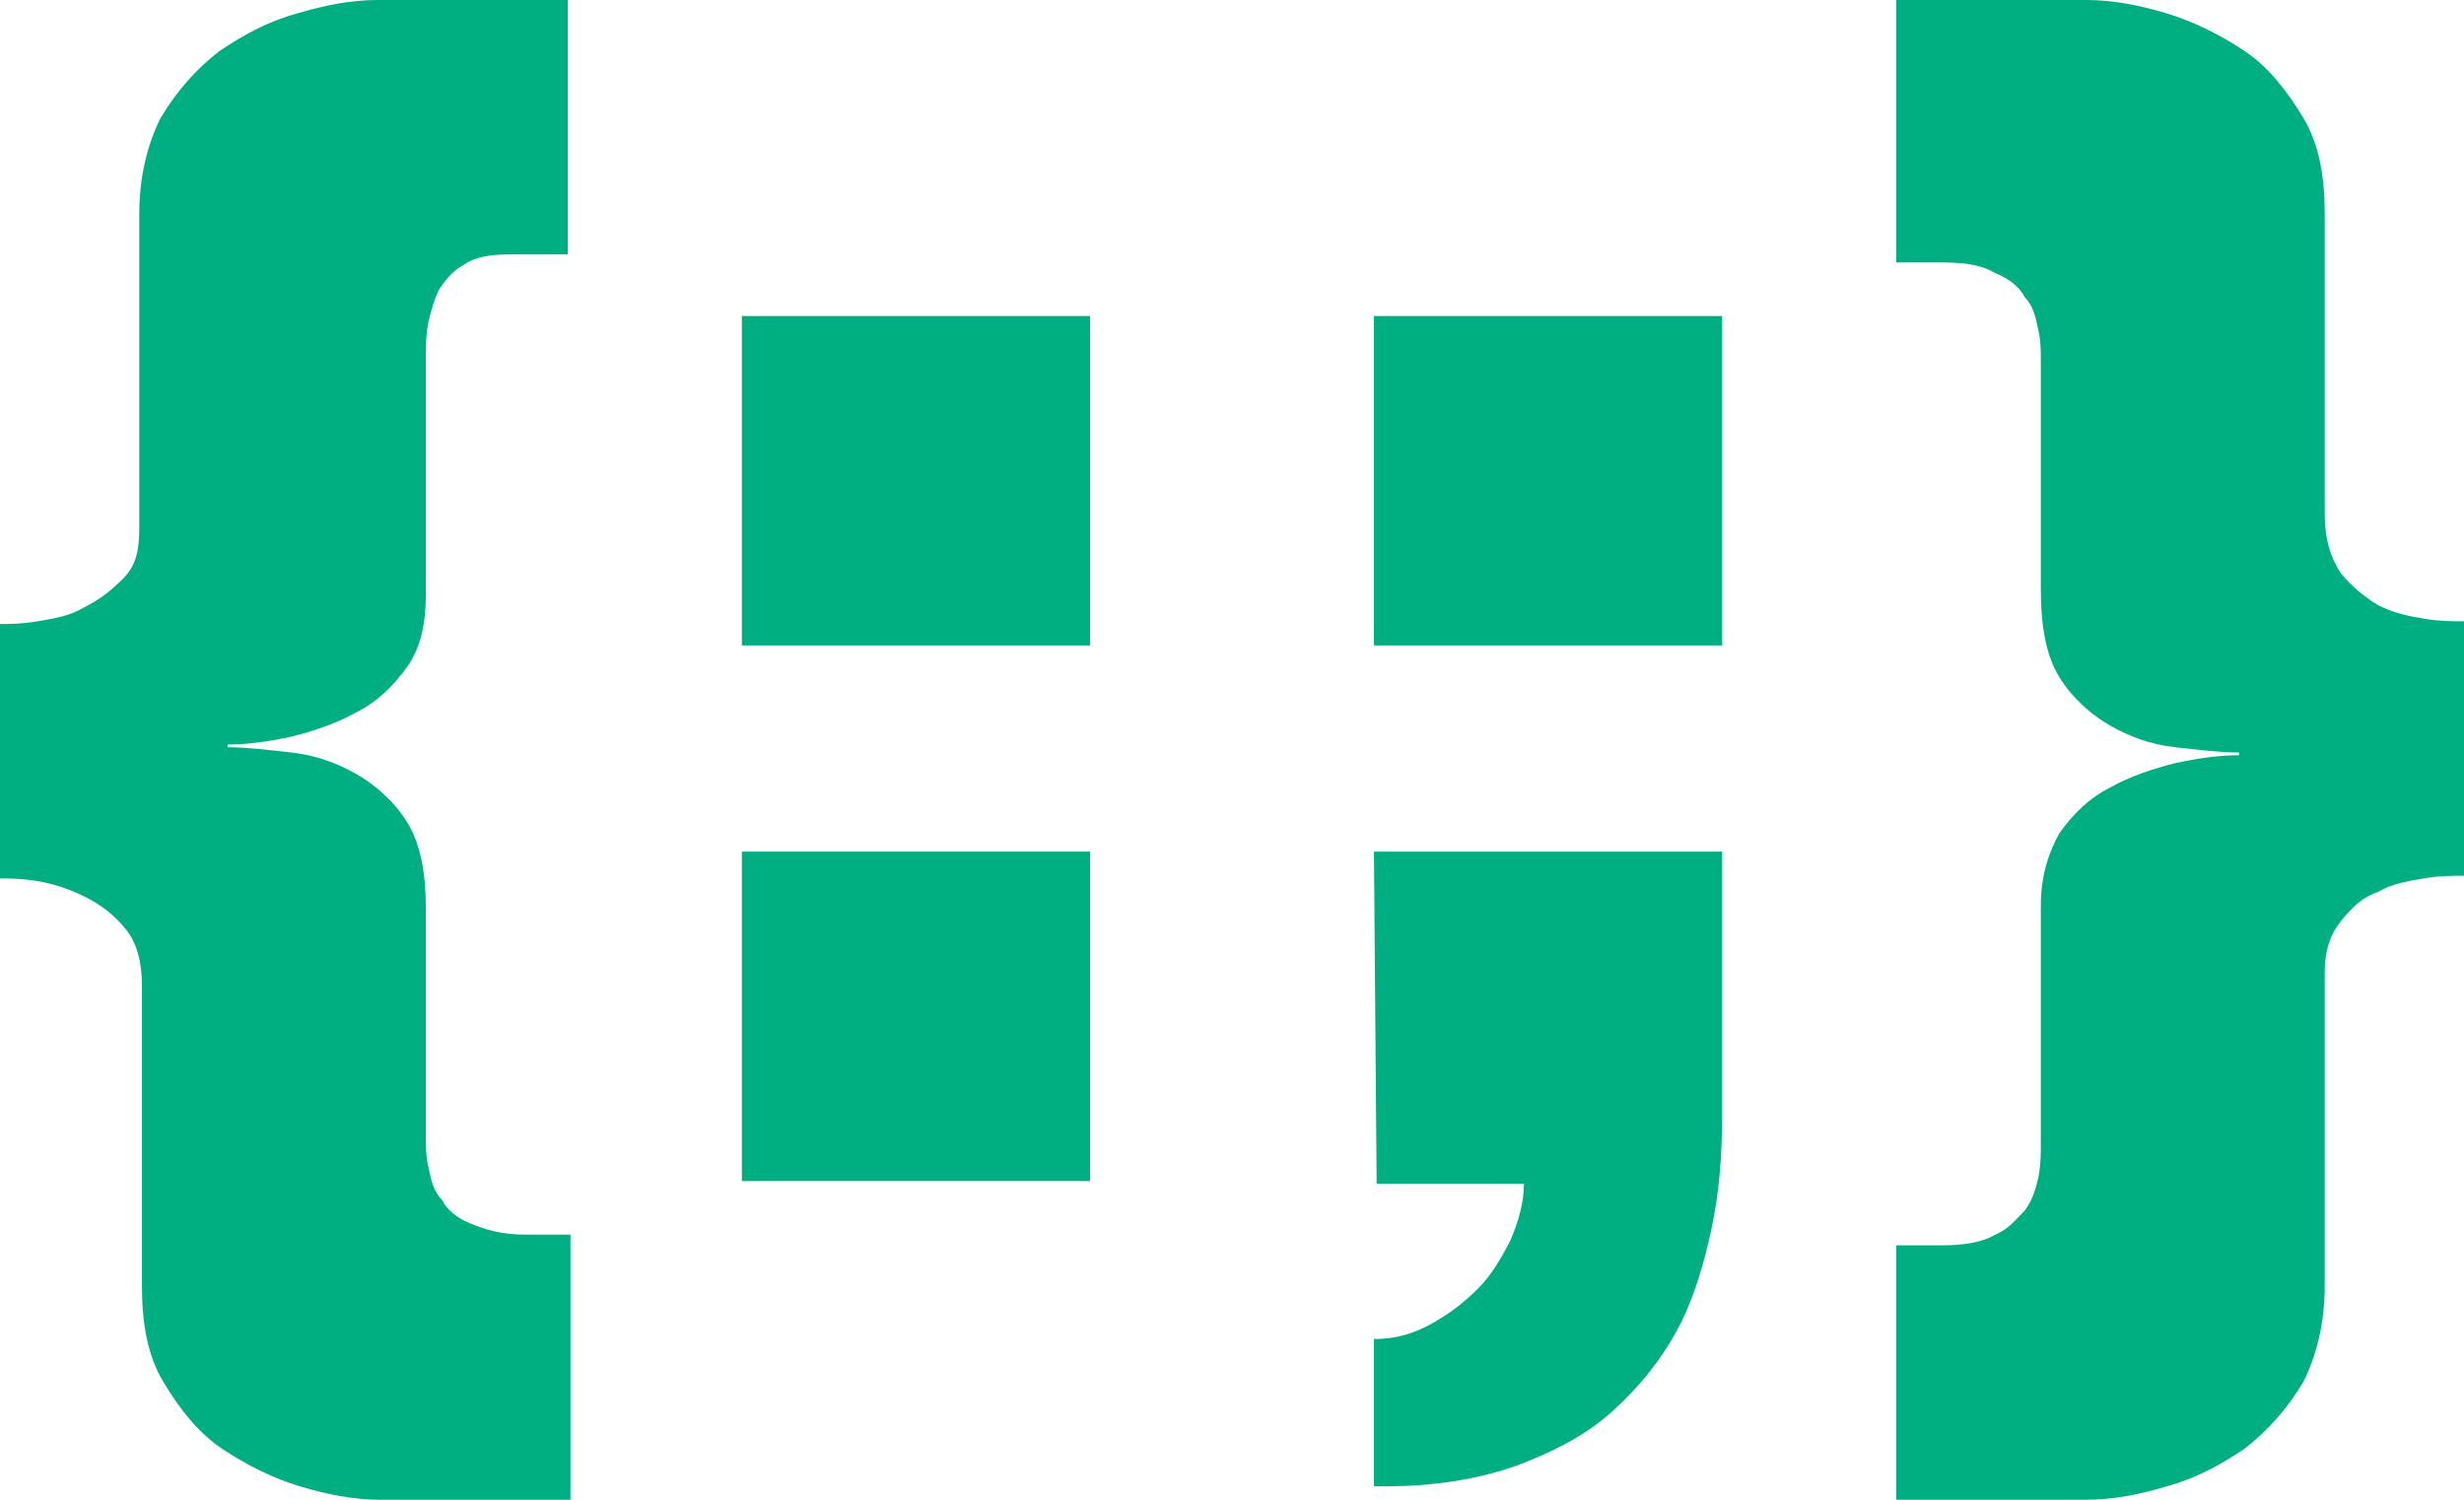 <?xml version="1.0" encoding="utf-8"?>
<!-- Generator: Adobe Illustrator 21.0.0, SVG Export Plug-In . SVG Version: 6.00 Build 0)  -->
<svg version="1.1" id="Calque_1" xmlns="http://www.w3.org/2000/svg" xmlns:xlink="http://www.w3.org/1999/xlink" x="0px" y="0px"
	 viewBox="0 0 92 56" style="enable-background:new 0 0 92 56;" xml:space="preserve">
<style type="text/css">
	.st0{fill:#006BCA;}
	.st1{fill:#00AF81;}
	.st2{fill:#FEBE2F;}
</style>
<g>
	<path class="st1" d="M70.8,46.5h1.7c0.8,0,1.5-0.1,2-0.4c0.5-0.2,0.8-0.6,1.1-0.9c0.3-0.4,0.4-0.8,0.5-1.2c0.1-0.5,0.1-0.9,0.1-1.2
		v-9c0-1.1,0.3-2,0.7-2.7c0.5-0.7,1.1-1.3,1.9-1.7c0.7-0.4,1.6-0.7,2.4-0.9c0.9-0.2,1.7-0.3,2.4-0.3v-0.1c-0.7,0-1.5-0.1-2.4-0.2
		c-0.9-0.1-1.7-0.4-2.4-0.8c-0.7-0.4-1.4-1-1.9-1.8c-0.5-0.8-0.7-1.9-0.7-3.3v-8.5c0-0.4,0-0.8-0.1-1.2c-0.1-0.5-0.2-0.9-0.5-1.2
		c-0.2-0.4-0.6-0.7-1.1-0.9c-0.5-0.3-1.1-0.4-2-0.4h-1.7V0h7.1c1,0,2,0.2,3,0.5s2,0.8,2.9,1.4c0.9,0.6,1.6,1.5,2.2,2.5
		c0.6,1,0.8,2.2,0.8,3.6v11.2c0,0.9,0.2,1.6,0.6,2.2c0.4,0.5,0.9,0.9,1.4,1.2c0.6,0.3,1.1,0.4,1.7,0.5c0.6,0.1,1.1,0.1,1.5,0.1v9.5
		c-0.4,0-0.9,0-1.5,0.1c-0.6,0.1-1.2,0.2-1.7,0.5c-0.6,0.2-1,0.6-1.4,1.1c-0.4,0.5-0.6,1.1-0.6,1.9V48c0,1.4-0.3,2.6-0.8,3.6
		c-0.6,1-1.3,1.8-2.2,2.5c-0.9,0.6-1.8,1.1-2.9,1.4c-1,0.3-2,0.5-3,0.5h-7.1V46.5z"/>
	<path class="st1" d="M51.3,31.8h13v9.8c0,1.5-0.1,2.9-0.4,4.3c-0.3,1.4-0.7,2.7-1.3,3.8c-0.6,1.1-1.4,2.1-2.4,3s-2.2,1.5-3.5,2
		c-1.1,0.4-2.2,0.6-3.1,0.7c-0.9,0.1-1.7,0.1-2.3,0.1V50c0.8,0,1.5-0.2,2.2-0.6c0.7-0.4,1.2-0.8,1.7-1.3s0.9-1.2,1.2-1.8
		c0.3-0.7,0.5-1.4,0.5-2.1h-5.5L51.3,31.8L51.3,31.8z"/>
	<rect x="51.3" y="11.8" class="st1" width="13" height="12.3"/>
	<rect x="27.7" y="11.8" class="st1" width="13" height="12.3"/>
	<rect x="27.7" y="31.8" class="st1" width="13" height="12.3"/>
	<path class="st1" d="M21.2,9.5H19c-0.7,0-1.3,0.1-1.7,0.4c-0.4,0.2-0.7,0.6-0.9,0.9c-0.2,0.4-0.3,0.8-0.4,1.2
		c-0.1,0.5-0.1,0.9-0.1,1.2v9c0,1.1-0.2,2-0.7,2.7c-0.5,0.7-1.1,1.3-1.9,1.7c-0.7,0.4-1.6,0.7-2.4,0.9c-0.9,0.2-1.7,0.3-2.4,0.3v0.1
		c0.7,0,1.5,0.1,2.4,0.2c0.9,0.1,1.7,0.4,2.4,0.8c0.7,0.4,1.4,1,1.9,1.8c0.5,0.8,0.7,1.9,0.7,3.2v8.5c0,0.4,0,0.8,0.1,1.2
		c0.1,0.5,0.2,0.9,0.5,1.2c0.2,0.4,0.6,0.7,1.1,0.9c0.5,0.2,1.1,0.4,2,0.4h1.7l0,9.9h-7.1c-1,0-2-0.2-3-0.5s-2-0.8-2.9-1.4
		c-0.9-0.6-1.6-1.5-2.2-2.5c-0.6-1-0.8-2.2-0.8-3.6V36.8c0-0.9-0.2-1.6-0.6-2.1c-0.4-0.5-0.9-0.9-1.5-1.2C2.6,33.2,2,33,1.4,32.9
		c-0.6-0.1-1.1-0.1-1.4-0.1v-9.5c0.4,0,0.8,0,1.4-0.1C2,23.1,2.6,23,3.1,22.7c0.6-0.3,1-0.6,1.5-1.1c0.5-0.5,0.6-1.1,0.6-1.9V8
		c0-1.4,0.3-2.6,0.8-3.6c0.6-1,1.3-1.8,2.2-2.5c0.9-0.6,1.8-1.1,2.9-1.4c1-0.3,2-0.5,3-0.5h7.1L21.2,9.5z"/>
</g>
</svg>
